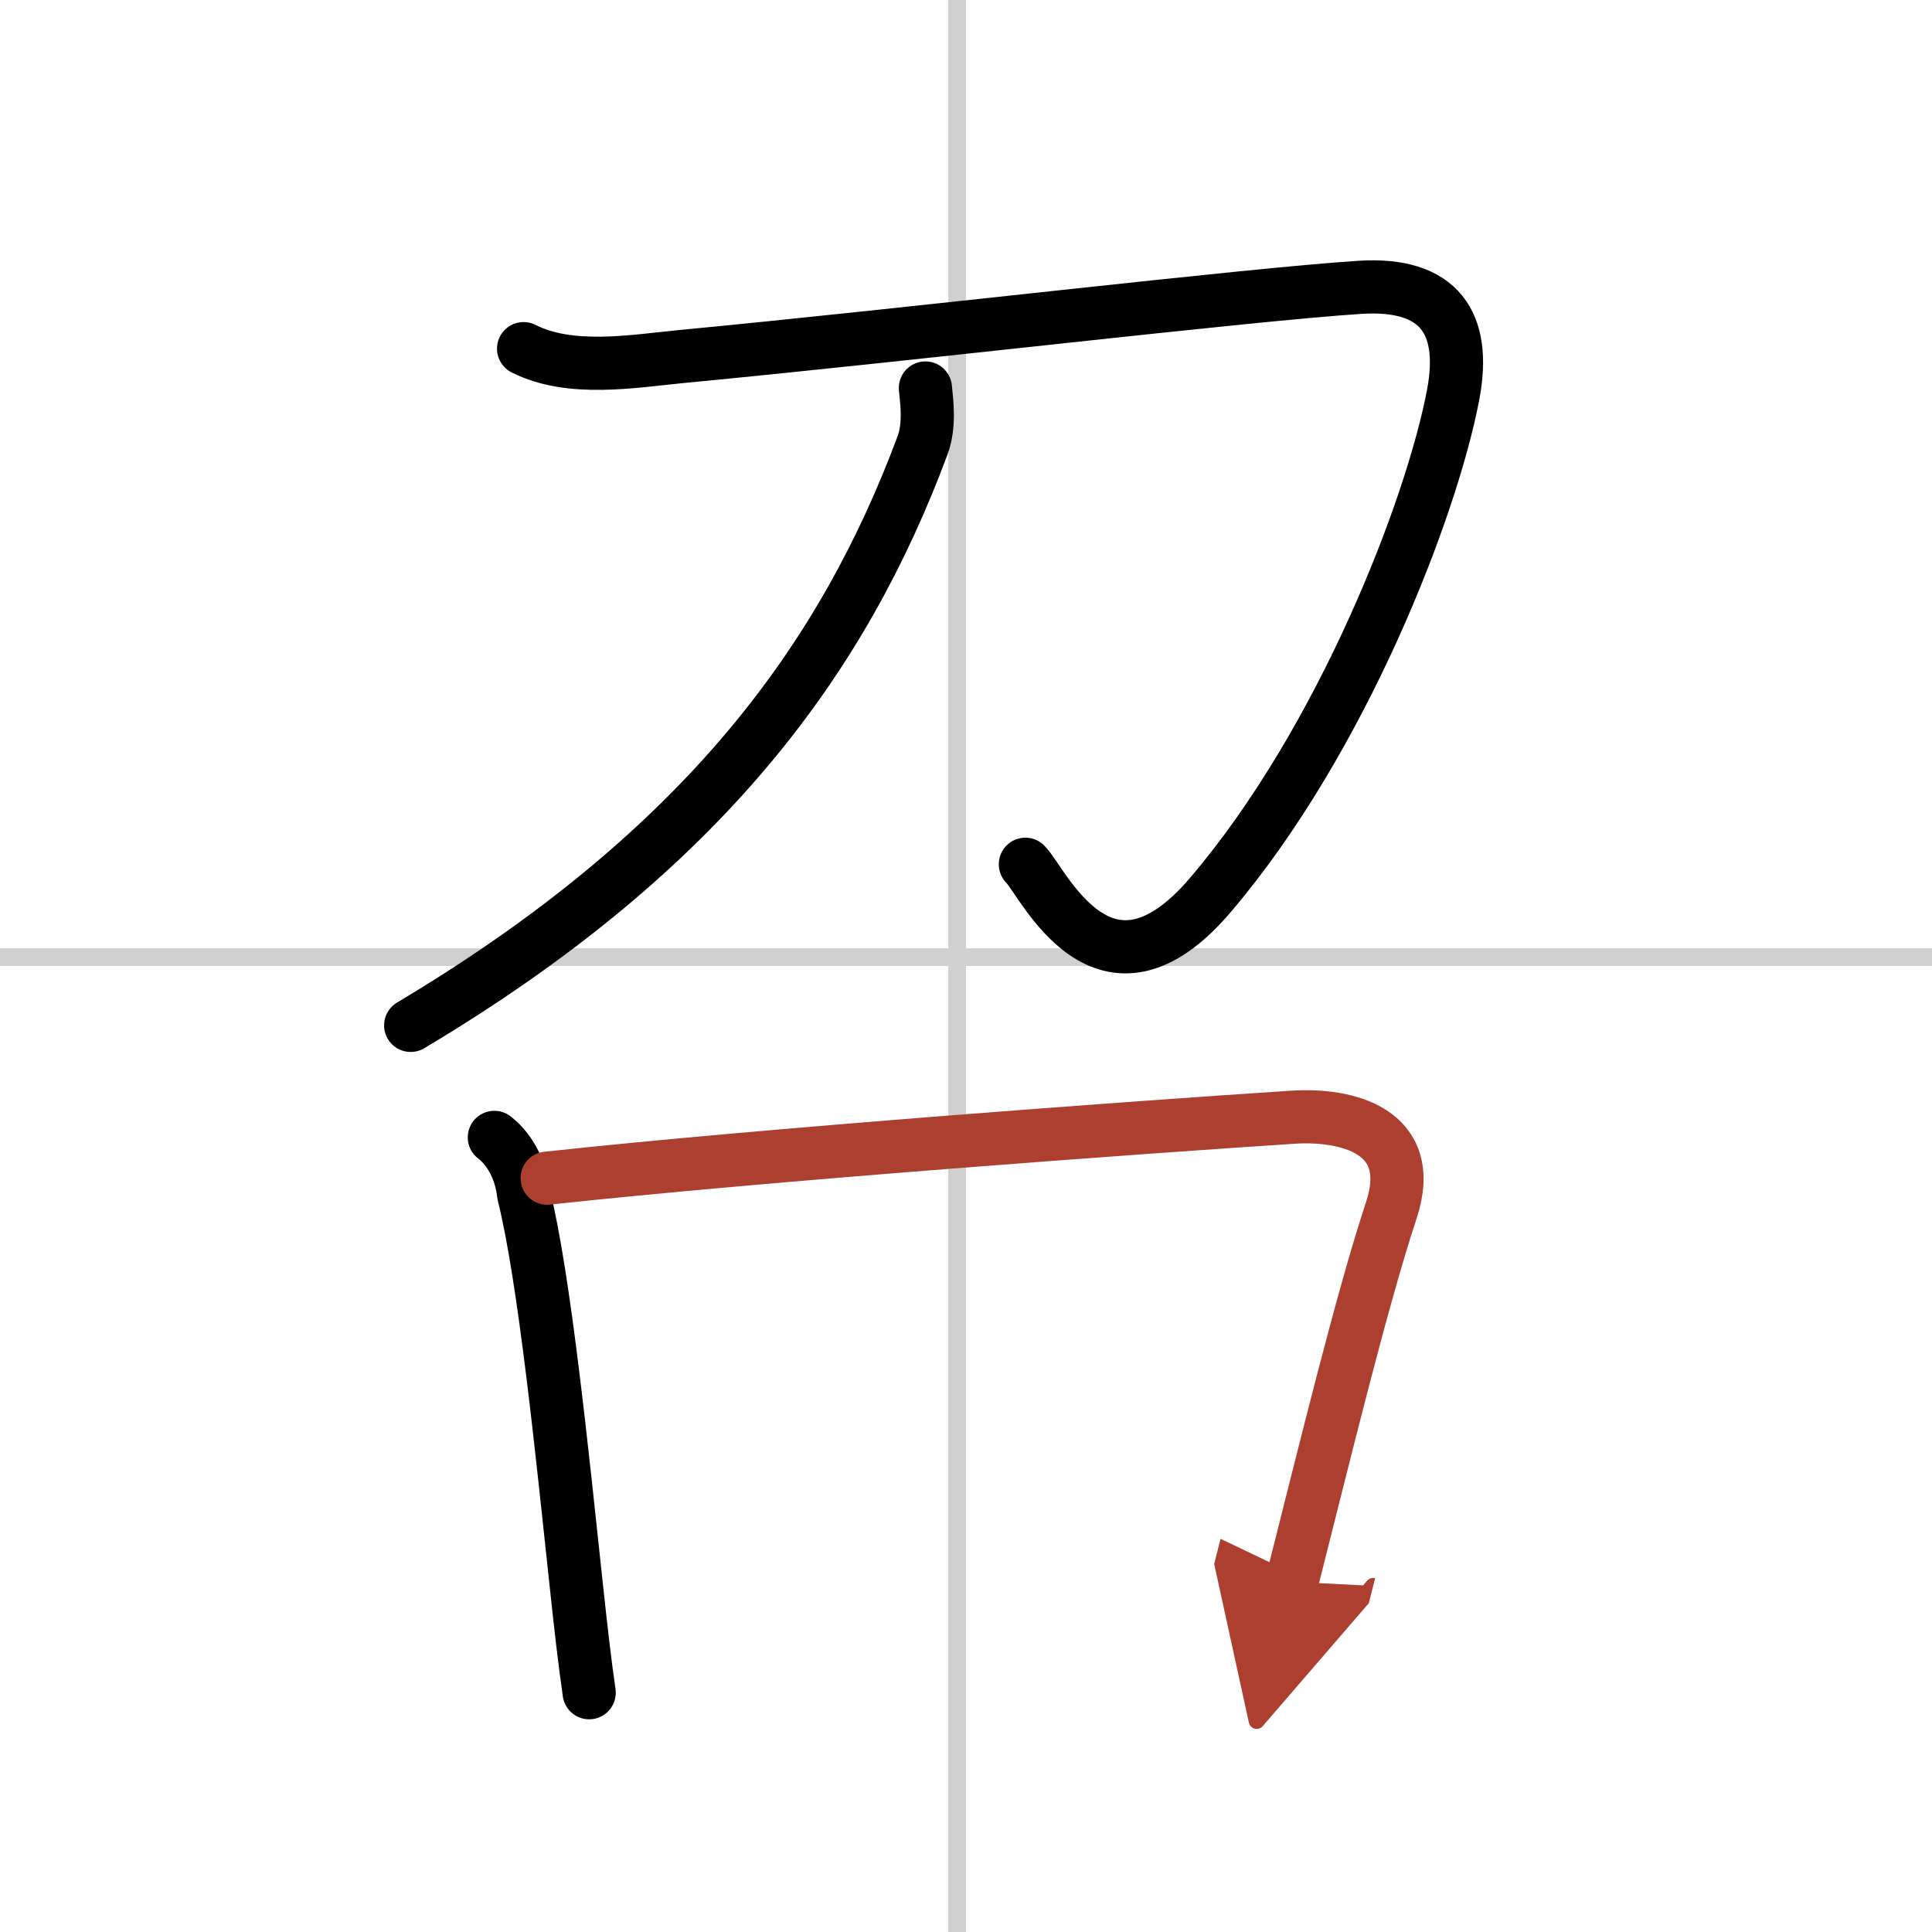 <svg width="400" height="400" viewBox="0 0 109 109" xmlns="http://www.w3.org/2000/svg"><defs><marker id="a" markerWidth="4" orient="auto" refX="1" refY="5" viewBox="0 0 10 10"><polyline points="0 0 10 5 0 10 1 5" fill="#ad3f31" stroke="#ad3f31"/></marker></defs><g fill="none" stroke="#000" stroke-linecap="round" stroke-linejoin="round" stroke-width="3"><rect width="100%" height="100%" fill="#fff" stroke="#fff"/><line x1="54" x2="54" y2="109" stroke="#d0d0d0" stroke-width="1"/><line x2="109" y1="54" y2="54" stroke="#d0d0d0" stroke-width="1"/><path d="m29.54 19.67c2.65 1.34 6.17 0.71 8.95 0.44 12.65-1.2 31.96-3.5 38.25-3.9 4.48-0.28 6 2.03 5.25 6.03-1.2 6.38-6.25 19.5-13.69 28.24-6.02 7.08-9.46-0.74-10.45-1.72"/><path d="M52.21,21.89c0.08,0.81,0.26,2.12-0.17,3.26C47.62,37,39.88,47.88,23.17,57.85"/><path d="m27.89 64.17c0.97 0.75 1.52 1.99 1.65 3.2 1.18 4.73 2.17 14.58 2.98 22.13 0.24 2.27 0.48 4.34 0.72 6"/><path d="m30.87 66.47c12.38-1.34 33.18-2.86 42.09-3.44 2.95-0.19 7.04 0.72 5.53 5.27-1.67 5.05-3.79 13.8-5.6 20.94" marker-end="url(#a)" stroke="#ad3f31"/></g></svg>
